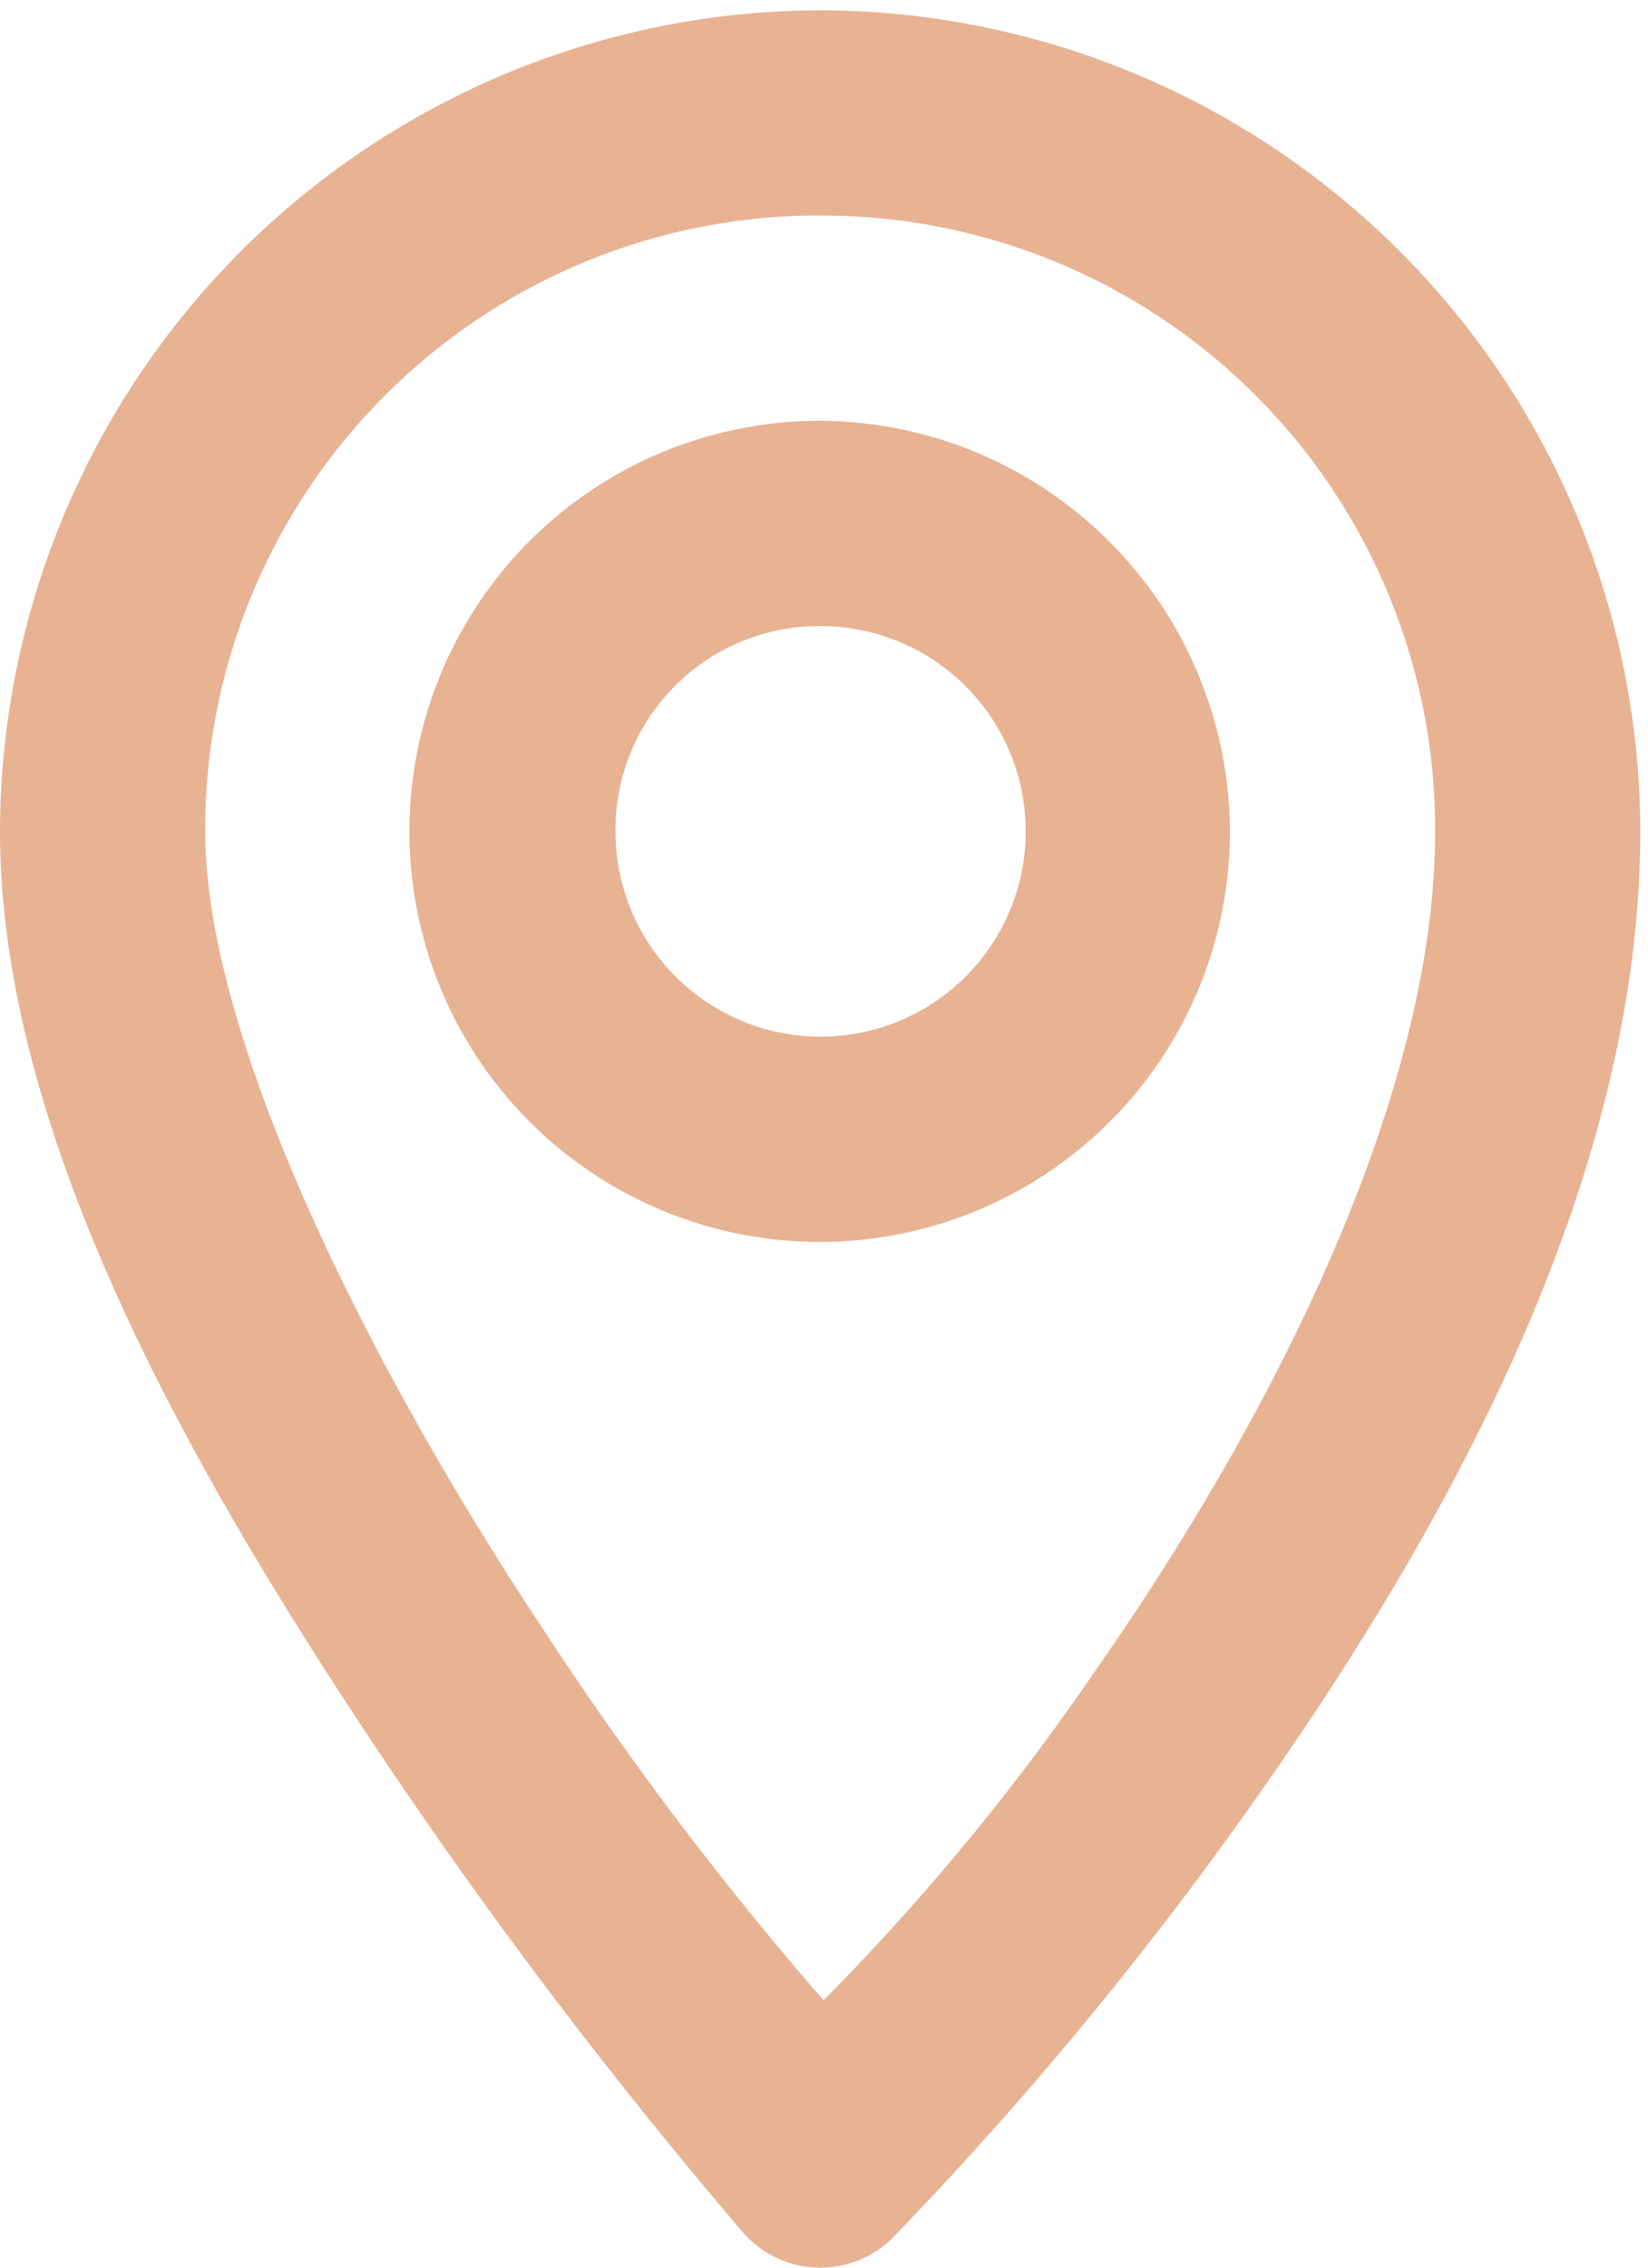<svg xmlns="http://www.w3.org/2000/svg" xmlns:xlink="http://www.w3.org/1999/xlink" width="64" height="88" viewBox="0 0 64 88">
  <defs>
    <clipPath id="clip-path">
      <rect id="Rectangle_93" data-name="Rectangle 93" width="64" height="88" transform="translate(0 -0.396)" fill="#e8b393"/>
    </clipPath>
  </defs>
  <g id="Groupe_48" data-name="Groupe 48" transform="translate(0 0.396)">
    <g id="Groupe_47" data-name="Groupe 47" transform="translate(0 0)" clip-path="url(#clip-path)">
      <path id="Tracé_2845" data-name="Tracé 2845" d="M31.865,0A31.93,31.93,0,0,0,0,31.862C0,43.677,7.478,56.739,14.61,67.435A198.9,198.9,0,0,0,28.867,86.246a3.983,3.983,0,0,0,5.619.366c.06-.052.115-.108.171-.159a143.085,143.085,0,0,0,14.4-17.462C56.244,58.73,63.7,45.358,63.7,31.862A31.906,31.906,0,0,0,31.865,0m0,7.964a23.816,23.816,0,0,1,23.869,23.9c0,10.4-6.443,22.925-13.2,32.574A91.157,91.157,0,0,1,31.985,77.223a130.667,130.667,0,0,1-10.76-14.2C14.415,52.812,7.968,39.962,7.968,31.862a23.84,23.84,0,0,1,23.9-23.9" transform="translate(0 0.004)" fill="#e8b393"/>
      <path id="Tracé_2846" data-name="Tracé 2846" d="M19.934,4a15.933,15.933,0,1,0,15.9,15.933A16,16,0,0,0,19.934,4m0,7.968a7.966,7.966,0,1,1-7.964,7.964,7.907,7.907,0,0,1,7.964-7.964" transform="translate(11.932 11.933)" fill="#e8b393"/>
    </g>
  </g>
</svg>
